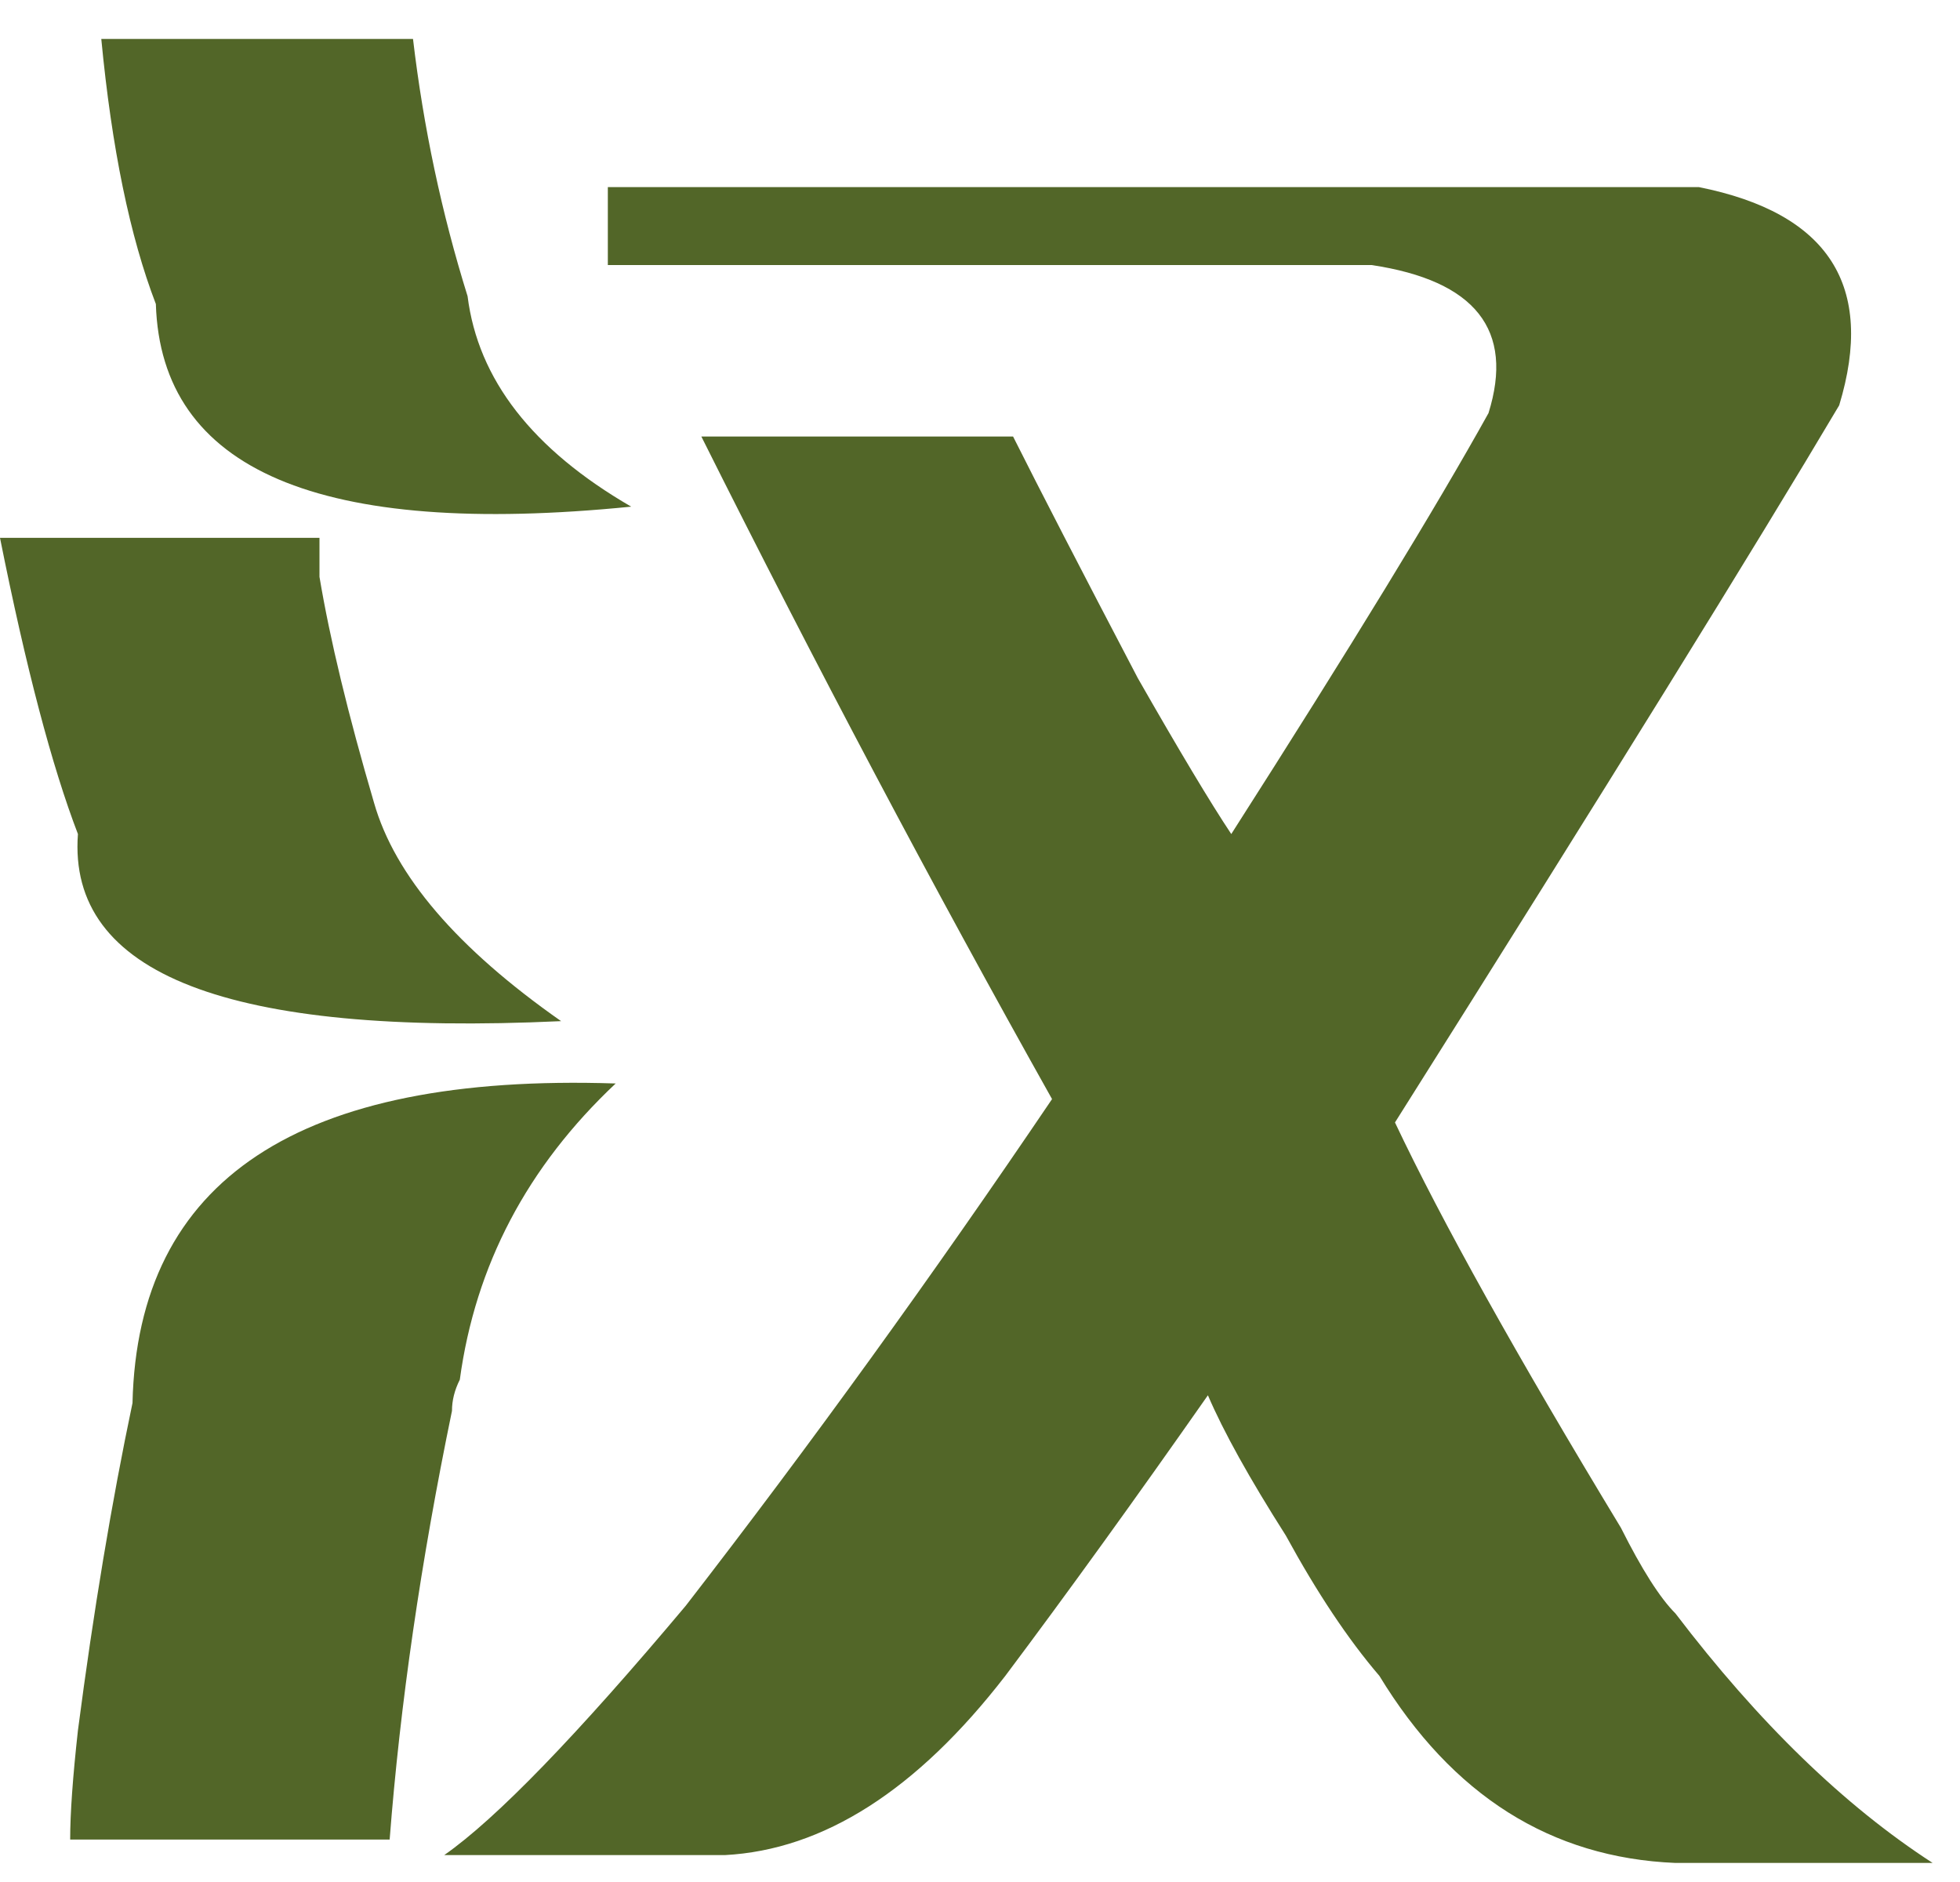 <?xml version="1.0" encoding="UTF-8"?> <svg xmlns="http://www.w3.org/2000/svg" width="25" height="24" viewBox="0 0 25 24" fill="none"><path d="M8.946 5.567H12.922C13.254 6.229 13.784 7.256 14.513 8.648C15.043 9.576 15.44 10.238 15.705 10.636C17.23 8.25 18.323 6.461 18.986 5.268C19.317 4.208 18.82 3.579 17.495 3.38H7.753V2.386H21.669C23.326 2.717 23.922 3.645 23.459 5.169C22.398 6.958 20.51 10.006 17.793 14.314C18.389 15.573 19.35 17.296 20.675 19.483C20.941 20.013 21.172 20.377 21.371 20.576C22.431 21.968 23.525 23.028 24.651 23.757H21.371C19.781 23.691 18.522 22.895 17.594 21.371C17.196 20.907 16.799 20.311 16.401 19.582C15.937 18.853 15.606 18.257 15.407 17.793C14.479 19.118 13.618 20.311 12.823 21.371C11.696 22.829 10.503 23.591 9.244 23.657H5.666C6.329 23.194 7.356 22.133 8.747 20.477C10.338 18.422 11.895 16.269 13.419 14.016C11.895 11.299 10.404 8.482 8.946 5.567ZM4.97 23.459H0.895C0.895 23.127 0.928 22.663 0.994 22.067C1.193 20.543 1.425 19.151 1.69 17.892C1.756 15.043 3.81 13.684 7.853 13.817C6.726 14.877 6.063 16.136 5.865 17.594C5.798 17.727 5.765 17.859 5.765 17.992C5.368 19.913 5.103 21.736 4.97 23.459ZM0 6.859H4.075C4.075 6.991 4.075 7.157 4.075 7.356C4.208 8.151 4.44 9.112 4.771 10.238C5.036 11.166 5.832 12.094 7.157 13.022C2.916 13.22 0.861 12.425 0.994 10.636C0.663 9.774 0.331 8.515 0 6.859ZM1.292 0.497H5.268C5.401 1.624 5.633 2.717 5.964 3.777C6.097 4.838 6.792 5.732 8.051 6.461C4.075 6.859 2.054 5.997 1.988 3.877C1.657 3.015 1.425 1.889 1.292 0.497Z" fill="#526628"></path></svg> 